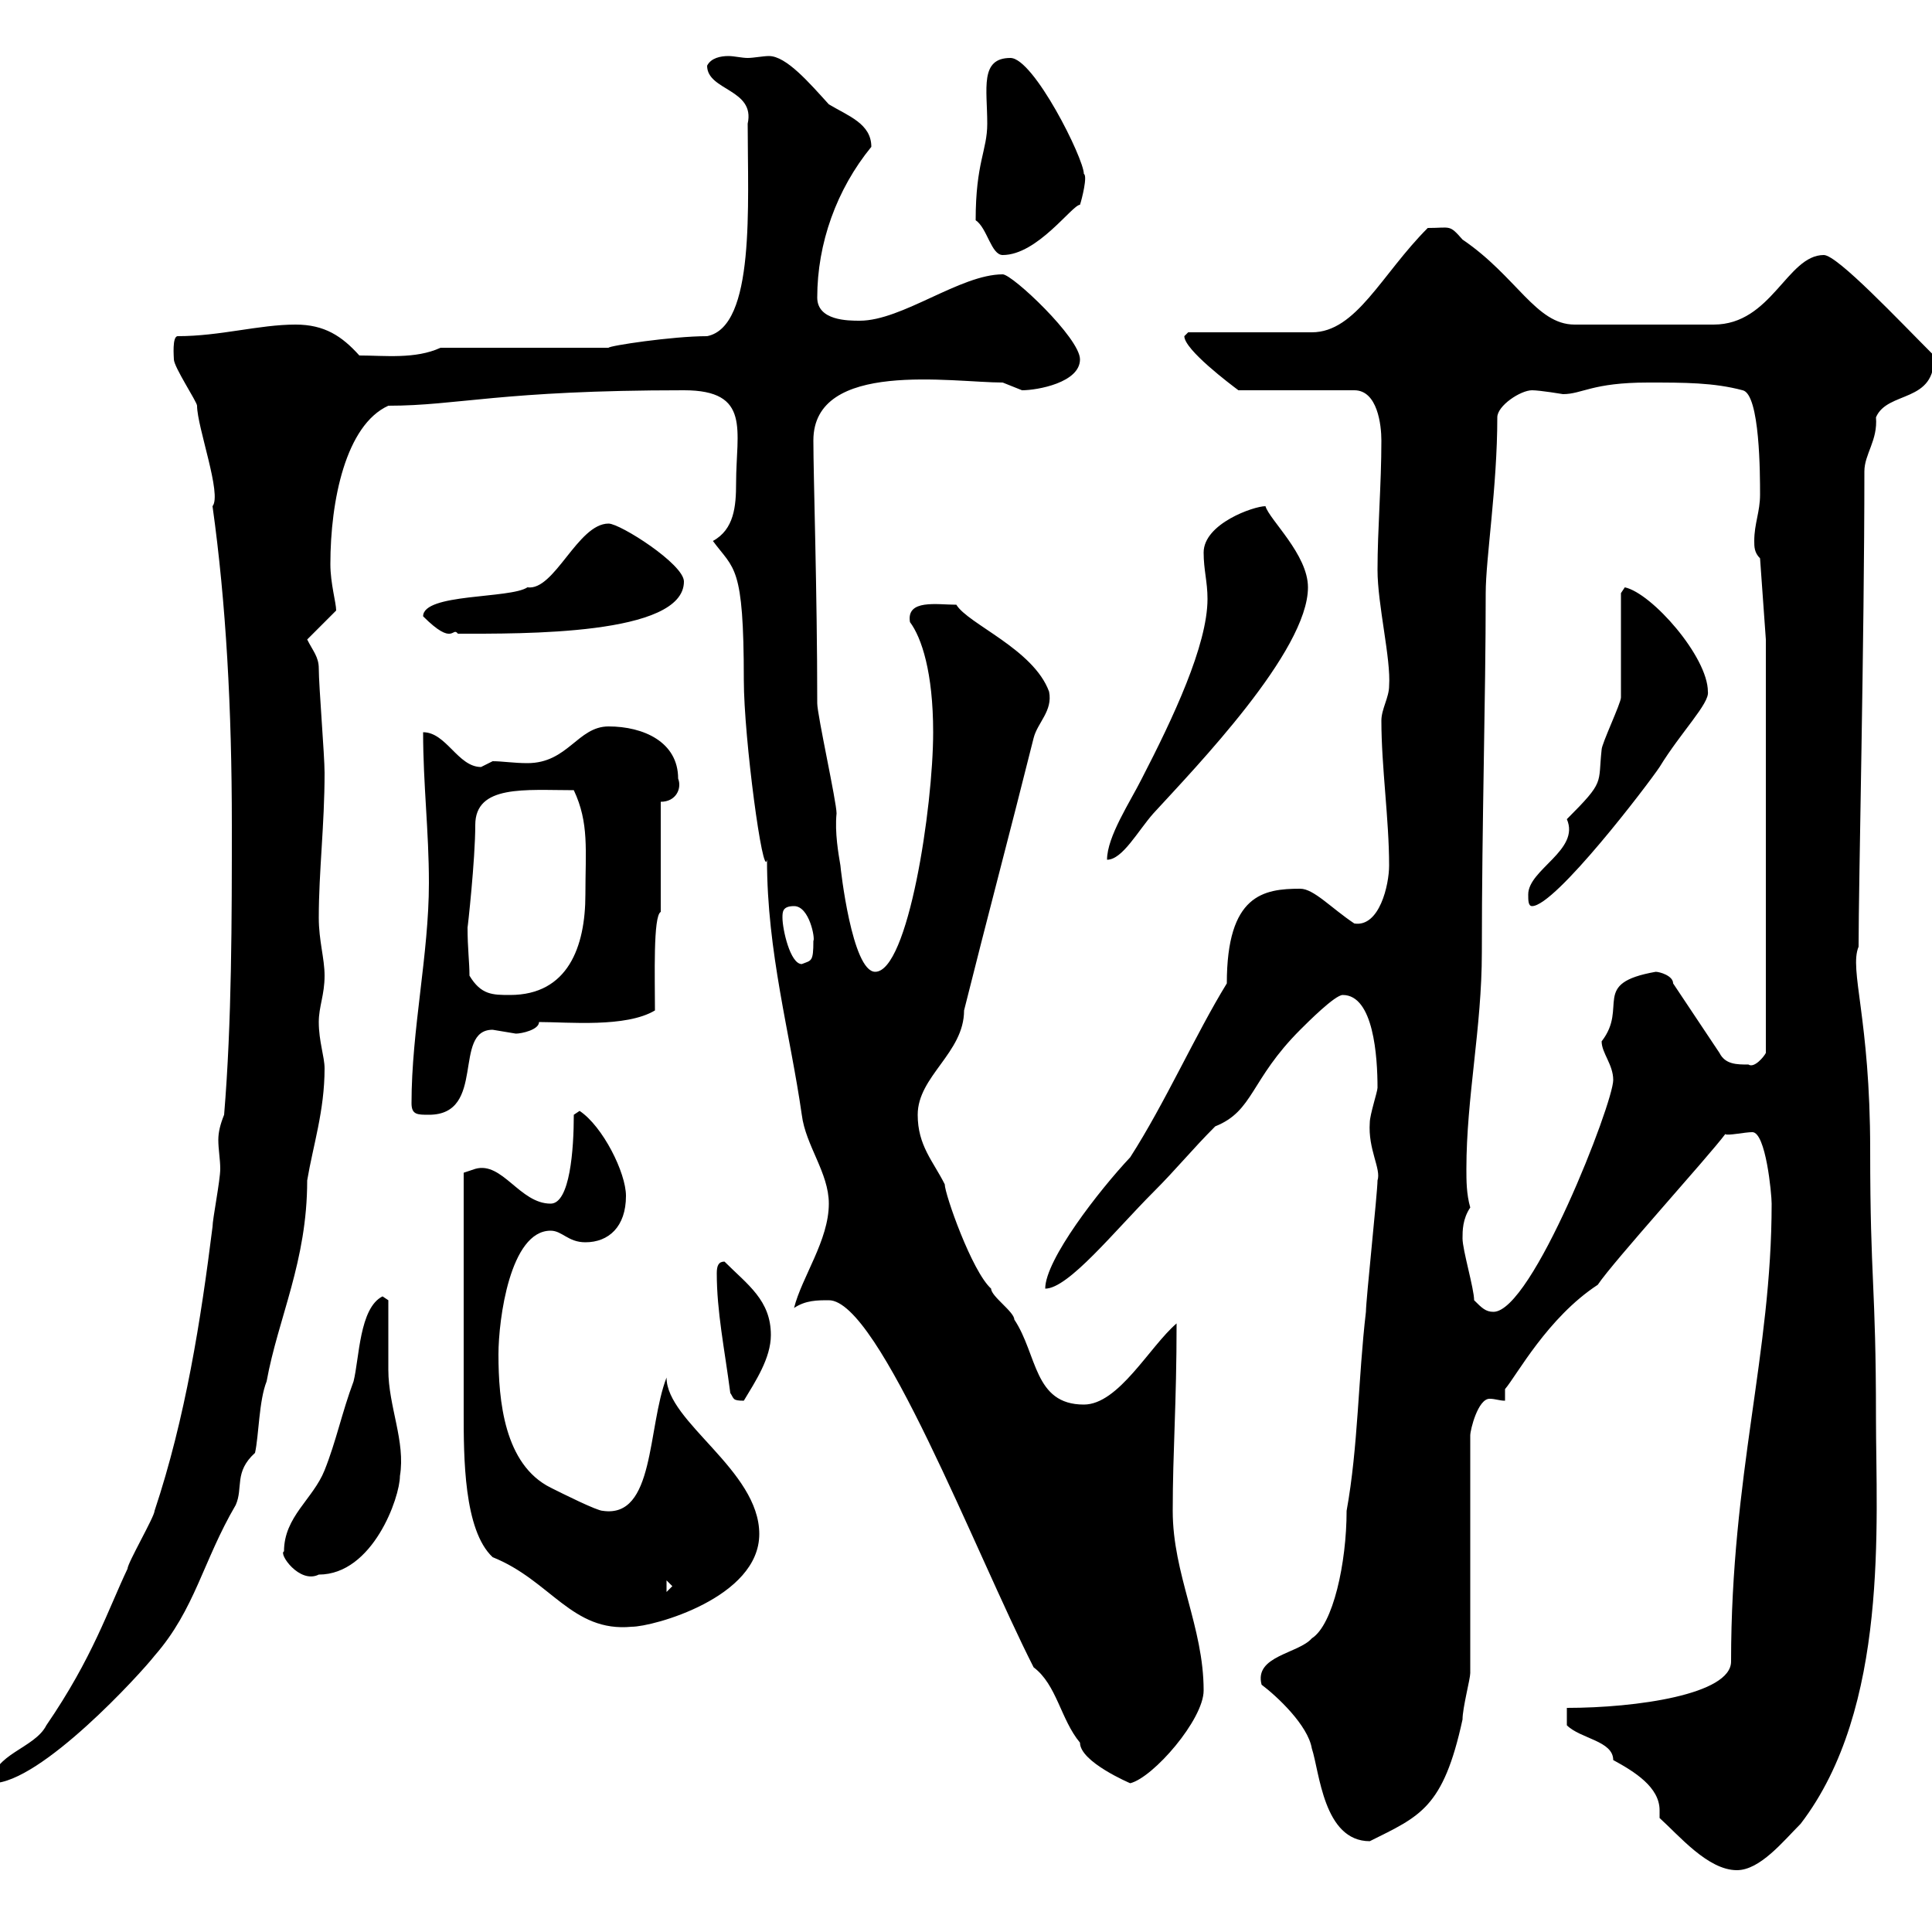<svg xmlns="http://www.w3.org/2000/svg" xmlns:xlink="http://www.w3.org/1999/xlink" width="300" height="300"><path d="M257.70 282.30C260.70 285 265.20 290.40 269.70 290.40C273.30 290.40 276.90 285.90 279.60 283.20C293.40 265.20 291.30 236.40 291.30 220.20C291.30 199.20 290.40 199.20 290.40 178.50C290.40 158.10 287.10 150.60 288.60 147C288.60 137.10 289.50 99.30 289.50 73.20C289.50 70.50 291.60 68.40 291.30 64.80C293.10 60.60 300.60 62.70 300.30 55.20C294.90 49.80 285.30 39.60 283.20 39.60C277.50 39.60 275.10 50.40 266.10 50.40L244.50 50.40C238.50 50.40 235.50 42.90 227.10 37.20C225 34.80 225.30 35.40 221.70 35.40C214.50 42.60 210.60 51.60 203.70 51.60L184.50 51.60C184.50 51.60 183.90 52.20 183.90 52.20C183.90 54.30 191.10 59.70 192.30 60.60L210.30 60.60C213.90 60.60 214.50 66 214.50 68.40C214.50 75.30 213.90 82.20 213.90 88.50C213.90 93.90 216 102.30 215.70 106.50C215.70 108.30 214.50 110.10 214.50 111.90C214.50 119.10 215.70 127.20 215.70 134.40C215.70 137.40 214.20 144 210.30 143.40C206.70 141 204 138 201.90 138C196.20 138 190.50 138.90 190.50 152.70C185.70 160.50 180.90 171.30 175.50 179.70C170.70 184.80 162.30 195.60 162.30 200.10C165.90 200.10 173.10 191.10 179.10 185.10C182.70 181.50 185.10 178.50 188.70 174.90C194.70 172.50 194.10 167.70 201.90 159.90C203.10 158.70 207.30 154.50 208.50 154.50C213.30 154.50 213.90 164.10 213.90 168.90C213.90 169.50 212.70 173.10 212.70 174.30C212.40 178.50 214.50 181.50 213.90 183.30C213.90 185.10 212.10 201.90 212.10 203.70C210.90 213.90 210.90 224.70 209.10 234.60C209.10 242.70 207 252.30 203.70 254.40C201.60 256.80 194.70 257.10 195.90 261.60C198.30 263.40 203.10 267.90 203.70 271.50C204.90 275.10 205.50 285.90 212.70 285.90C220.50 282 224.10 280.80 227.10 267C227.10 265.20 228.30 260.70 228.30 259.80L228.30 222.90C228.30 222 229.50 217.20 231.30 217.20C232.20 217.20 232.80 217.50 233.70 217.50L233.70 215.70C235.50 213.60 240.30 204.60 248.10 199.50C250.50 195.90 265.20 179.70 267.90 176.10C268.20 176.40 270.90 175.80 272.10 175.80C274.20 175.80 275.10 185.40 275.10 186.90C275.10 210.30 268.80 228.90 268.80 258C268.80 263.10 254.10 265.20 243.30 265.20L243.30 267.90C245.40 270 250.50 270.30 250.50 273.30C253.80 275.10 257.70 277.50 257.70 281.10C257.70 281.40 257.70 282 257.70 282.30ZM34.80 173.10C34.20 174.60 33.90 175.80 33.90 177C33.90 178.50 34.20 180 34.20 181.50C34.20 183.30 33 189.30 33 190.50C31.20 204.90 28.80 220.20 24 234.60C24 235.50 19.80 242.70 19.80 243.60C16.80 249.90 14.40 257.40 7.20 267.90C5.40 271.50-1.20 272.40-1.20 276.90C6.30 276.90 21.90 259.80 24 257.10C30.30 249.90 31.50 242.40 36.60 233.70C37.80 231 36.30 228.60 39.60 225.60C40.20 222.90 40.20 217.50 41.40 214.50C43.20 204.60 47.70 195.90 47.70 183.30C48.60 177.90 50.40 172.50 50.40 165.90C50.40 164.10 49.50 161.70 49.50 158.70C49.50 156.30 50.40 154.50 50.40 151.50C50.40 148.80 49.50 146.10 49.50 142.50C49.50 135.30 50.40 128.10 50.40 120C50.40 117.30 49.50 106.50 49.50 103.80C49.50 102 48.60 101.10 47.70 99.30L52.20 94.80C52.20 93.60 51.30 90.60 51.30 87.60C51.30 77.70 53.70 66 60.30 63C71.10 63 77.70 60.60 106.20 60.60C116.70 60.60 114.30 66.90 114.30 75C114.30 78.60 114 82.20 110.70 84C114 88.50 115.50 87.60 115.50 105.60C115.50 114.60 118.50 136.80 119.10 133.50C119.10 147.90 122.70 160.50 124.50 173.10C125.10 177.90 128.70 182.10 128.70 186.90C128.70 192.60 124.50 198.30 123.30 203.10C125.10 201.90 126.90 201.90 128.70 201.90C136.50 201.90 151.50 241.20 160.50 258.90C164.10 261.60 164.70 267 167.70 270.60C167.70 273.60 175.50 276.90 175.50 276.90C179.10 276 186.90 267 186.90 262.50C186.90 252.60 182.10 244.50 182.10 234.60C182.10 225.30 182.70 218.10 182.70 205.50C178.50 209.10 173.70 218.10 168.30 218.10C160.50 218.10 161.10 210.30 157.50 204.90C157.50 203.70 153.90 201.30 153.90 200.10C150.90 197.40 146.70 185.40 146.70 183.90C144.90 180.30 142.50 177.90 142.50 173.10C142.50 167.10 149.70 163.50 149.70 156.90C153.30 142.50 156.90 129 160.50 114.60C161.10 112.20 163.50 110.40 162.90 107.40C160.50 100.80 150.30 96.90 148.50 93.90C145.50 93.90 140.70 93 141.30 96.60C143.10 99 144.90 104.40 144.90 113.70C144.90 125.40 141 150.90 135.90 150.90C132.30 150.90 130.50 134.70 130.50 134.40C130.20 132.60 129.60 129.30 129.90 126.30C129.90 124.50 126.90 111 126.90 109.20C126.90 91.80 126.30 74.10 126.30 68.40C126.30 55.80 147.90 59.40 155.70 59.40C155.70 59.40 158.70 60.60 158.70 60.60C161.10 60.60 167.70 59.40 167.70 55.80C167.70 52.50 157.20 42.60 155.70 42.60C149.10 42.60 140.10 49.80 133.50 49.80C131.70 49.80 126.90 49.80 126.90 46.20C126.90 37.80 129.90 29.40 135.30 22.80C135.30 19.20 131.70 18 128.70 16.20C125.70 12.90 122.10 8.70 119.40 8.70C118.50 8.70 117 9 116.10 9C115.20 9 114 8.70 113.10 8.70C111.90 8.70 110.40 9 109.80 10.20C109.80 14.10 117.30 13.80 116.10 19.20C116.10 31.80 117.30 50.70 109.80 52.20C104.40 52.20 94.50 53.70 94.50 54L68.40 54C64.50 55.80 59.70 55.20 55.80 55.20C53.10 52.20 50.40 50.40 45.90 50.40C40.20 50.40 34.20 52.20 27.60 52.20C26.70 52.20 27 55.50 27 55.80C27 57 30.60 62.40 30.60 63C30.60 66.30 34.50 76.80 33 78.60C35.10 93.60 36 110.10 36 128.10C36 142.50 36 158.70 34.80 173.10ZM76.50 241.80C85.50 245.40 88.80 253.50 98.10 252.60C101.40 252.60 117.90 248.10 117.90 238.20C117.90 228.30 103.50 220.80 103.50 213.90C100.50 221.70 101.70 235.80 93.60 234.60C92.70 234.60 87.30 231.90 85.50 231C78.30 227.40 77.40 217.50 77.40 210.30C77.40 204.90 79.20 191.10 85.50 191.10C87.30 191.10 88.20 192.90 90.90 192.90C94.50 192.90 97.20 190.50 97.20 185.70C97.20 182.10 93.60 174.90 90 172.50L89.10 173.10C89.10 178.50 88.50 186.90 85.50 186.90C80.70 186.90 78 180.30 73.80 181.50C73.80 181.50 72 182.10 72 182.10C72 200.10 72 213 72 219.30C72 226.20 72 237.60 76.50 241.80ZM103.50 245.40L104.40 246.30L103.50 247.20ZM44.10 240.90C43.20 241.20 46.50 246 49.50 244.50C57.90 244.50 62.10 232.50 62.10 229.20C63 223.80 60.30 218.40 60.30 212.70C60.30 210.90 60.30 203.70 60.30 201.90L59.40 201.30C55.80 203.10 55.80 210.90 54.90 214.50C53.10 219.30 52.20 223.80 50.40 228.30C48.60 232.80 44.10 235.50 44.10 240.90ZM113.40 216.30C114 217.20 113.70 217.50 115.50 217.50C117.30 214.50 119.70 210.90 119.70 207.30C119.70 201.90 116.10 199.50 112.50 195.90C111.60 195.90 111.30 196.50 111.30 197.70C111.30 203.70 112.50 209.40 113.40 216.30ZM228.90 201.90C228.90 200.10 227.10 194.10 227.10 192.30C227.10 191.10 227.10 189.30 228.30 187.50C227.70 185.40 227.70 183.30 227.70 181.50C227.70 170.40 230.10 159.60 230.10 147.90C230.10 127.50 230.70 108.60 230.70 92.10C230.70 86.70 232.50 75.60 232.50 64.80C232.50 63 236.10 60.60 237.90 60.60C239.10 60.60 242.70 61.20 242.70 61.20C245.70 61.20 247.20 59.40 255.90 59.40C261.60 59.40 266.10 59.40 270.60 60.60C273.30 61.20 273.30 73.80 273.30 76.80C273.30 79.50 272.40 81.30 272.40 84C272.40 84.90 272.40 85.80 273.30 86.70L274.20 99.30L274.20 163.50C273.90 164.10 272.40 165.90 271.50 165.30C269.70 165.30 267.90 165.30 267 163.50L259.80 152.70C259.80 151.50 257.70 150.90 257.10 150.90C246.90 152.70 252.90 156.30 248.70 161.70C248.70 163.50 250.50 165.30 250.50 167.70C250.50 171.30 237.90 203.70 231.90 203.70C230.70 203.70 230.10 203.10 228.90 201.90ZM63.90 171.30C63.90 173.10 64.80 173.10 66.60 173.10C75.60 173.10 70.20 159.90 76.50 159.90C76.50 159.90 80.10 160.50 80.10 160.50C81 160.50 83.70 159.90 83.70 158.70C88.20 158.70 97.20 159.60 101.70 156.90C101.70 151.80 101.40 142.20 102.60 141.60L102.60 124.50C105 124.50 105.90 122.40 105.30 120.90C105.30 115.20 99.90 112.80 94.50 112.80C89.70 112.80 88.20 118.50 81.90 118.50C79.80 118.50 78 118.20 76.50 118.20C76.50 118.20 74.70 119.10 74.70 119.10C71.10 119.10 69.30 113.70 65.70 113.70C65.70 121.80 66.60 129 66.60 137.10C66.60 148.20 63.90 159.90 63.90 171.30ZM72.90 151.50C72.90 149.40 72.60 147.30 72.60 144C72.60 144.30 73.80 133.50 73.80 128.10C73.80 121.80 81.60 122.70 89.10 122.70C91.50 127.80 90.90 132 90.90 138.90C90.90 147 88.20 154.50 79.20 154.50C76.50 154.50 74.70 154.50 72.90 151.50ZM121.50 142.50C121.50 141.60 121.50 140.70 123.30 140.70C125.70 140.70 126.60 145.80 126.30 146.10C126.30 149.40 126 149.10 124.50 149.70C122.70 149.70 121.50 144.30 121.50 142.50ZM237.30 138.90C237.30 139.80 237.30 140.70 237.90 140.70C241.50 140.70 255.90 121.80 257.70 119.10C261 113.70 265.50 109.20 265.20 107.40C265.20 102 256.50 92.10 252.30 91.20C252.30 91.20 251.70 92.10 251.70 92.10C251.70 94.80 251.70 105.60 251.70 108.30C251.70 109.20 248.70 115.50 248.70 116.40C248.10 121.80 249.30 121.20 243.30 127.20C245.40 132 237.30 135 237.30 138.90ZM187.50 93C187.50 100.20 182.10 111.60 177.30 120.90C175.50 124.50 171.90 129.90 171.90 133.50C174.30 133.50 176.70 129 179.10 126.30C185.70 119.10 203.10 101.10 203.10 91.20C203.10 86.10 197.10 80.70 196.50 78.60C194.70 78.60 186.90 81.30 186.90 85.80C186.90 88.50 187.50 90.30 187.50 93ZM65.70 95.70C70.50 100.50 70.20 97.20 71.10 98.40C81 98.40 106.20 98.70 106.20 90.30C106.20 87.60 96.30 81.30 94.50 81.30C89.70 81.30 86.10 91.80 81.90 91.20C79.20 93 65.70 92.10 65.70 95.70ZM151.50 34.20C153.30 35.40 153.90 39.60 155.70 39.60C161.10 39.60 166.50 31.80 167.70 31.80C168 30.90 168.90 27.30 168.30 27C168.30 24.60 160.50 9 156.90 9C152.10 9 153.30 13.80 153.30 19.20C153.30 23.40 151.50 25.20 151.50 34.20Z"/></svg>